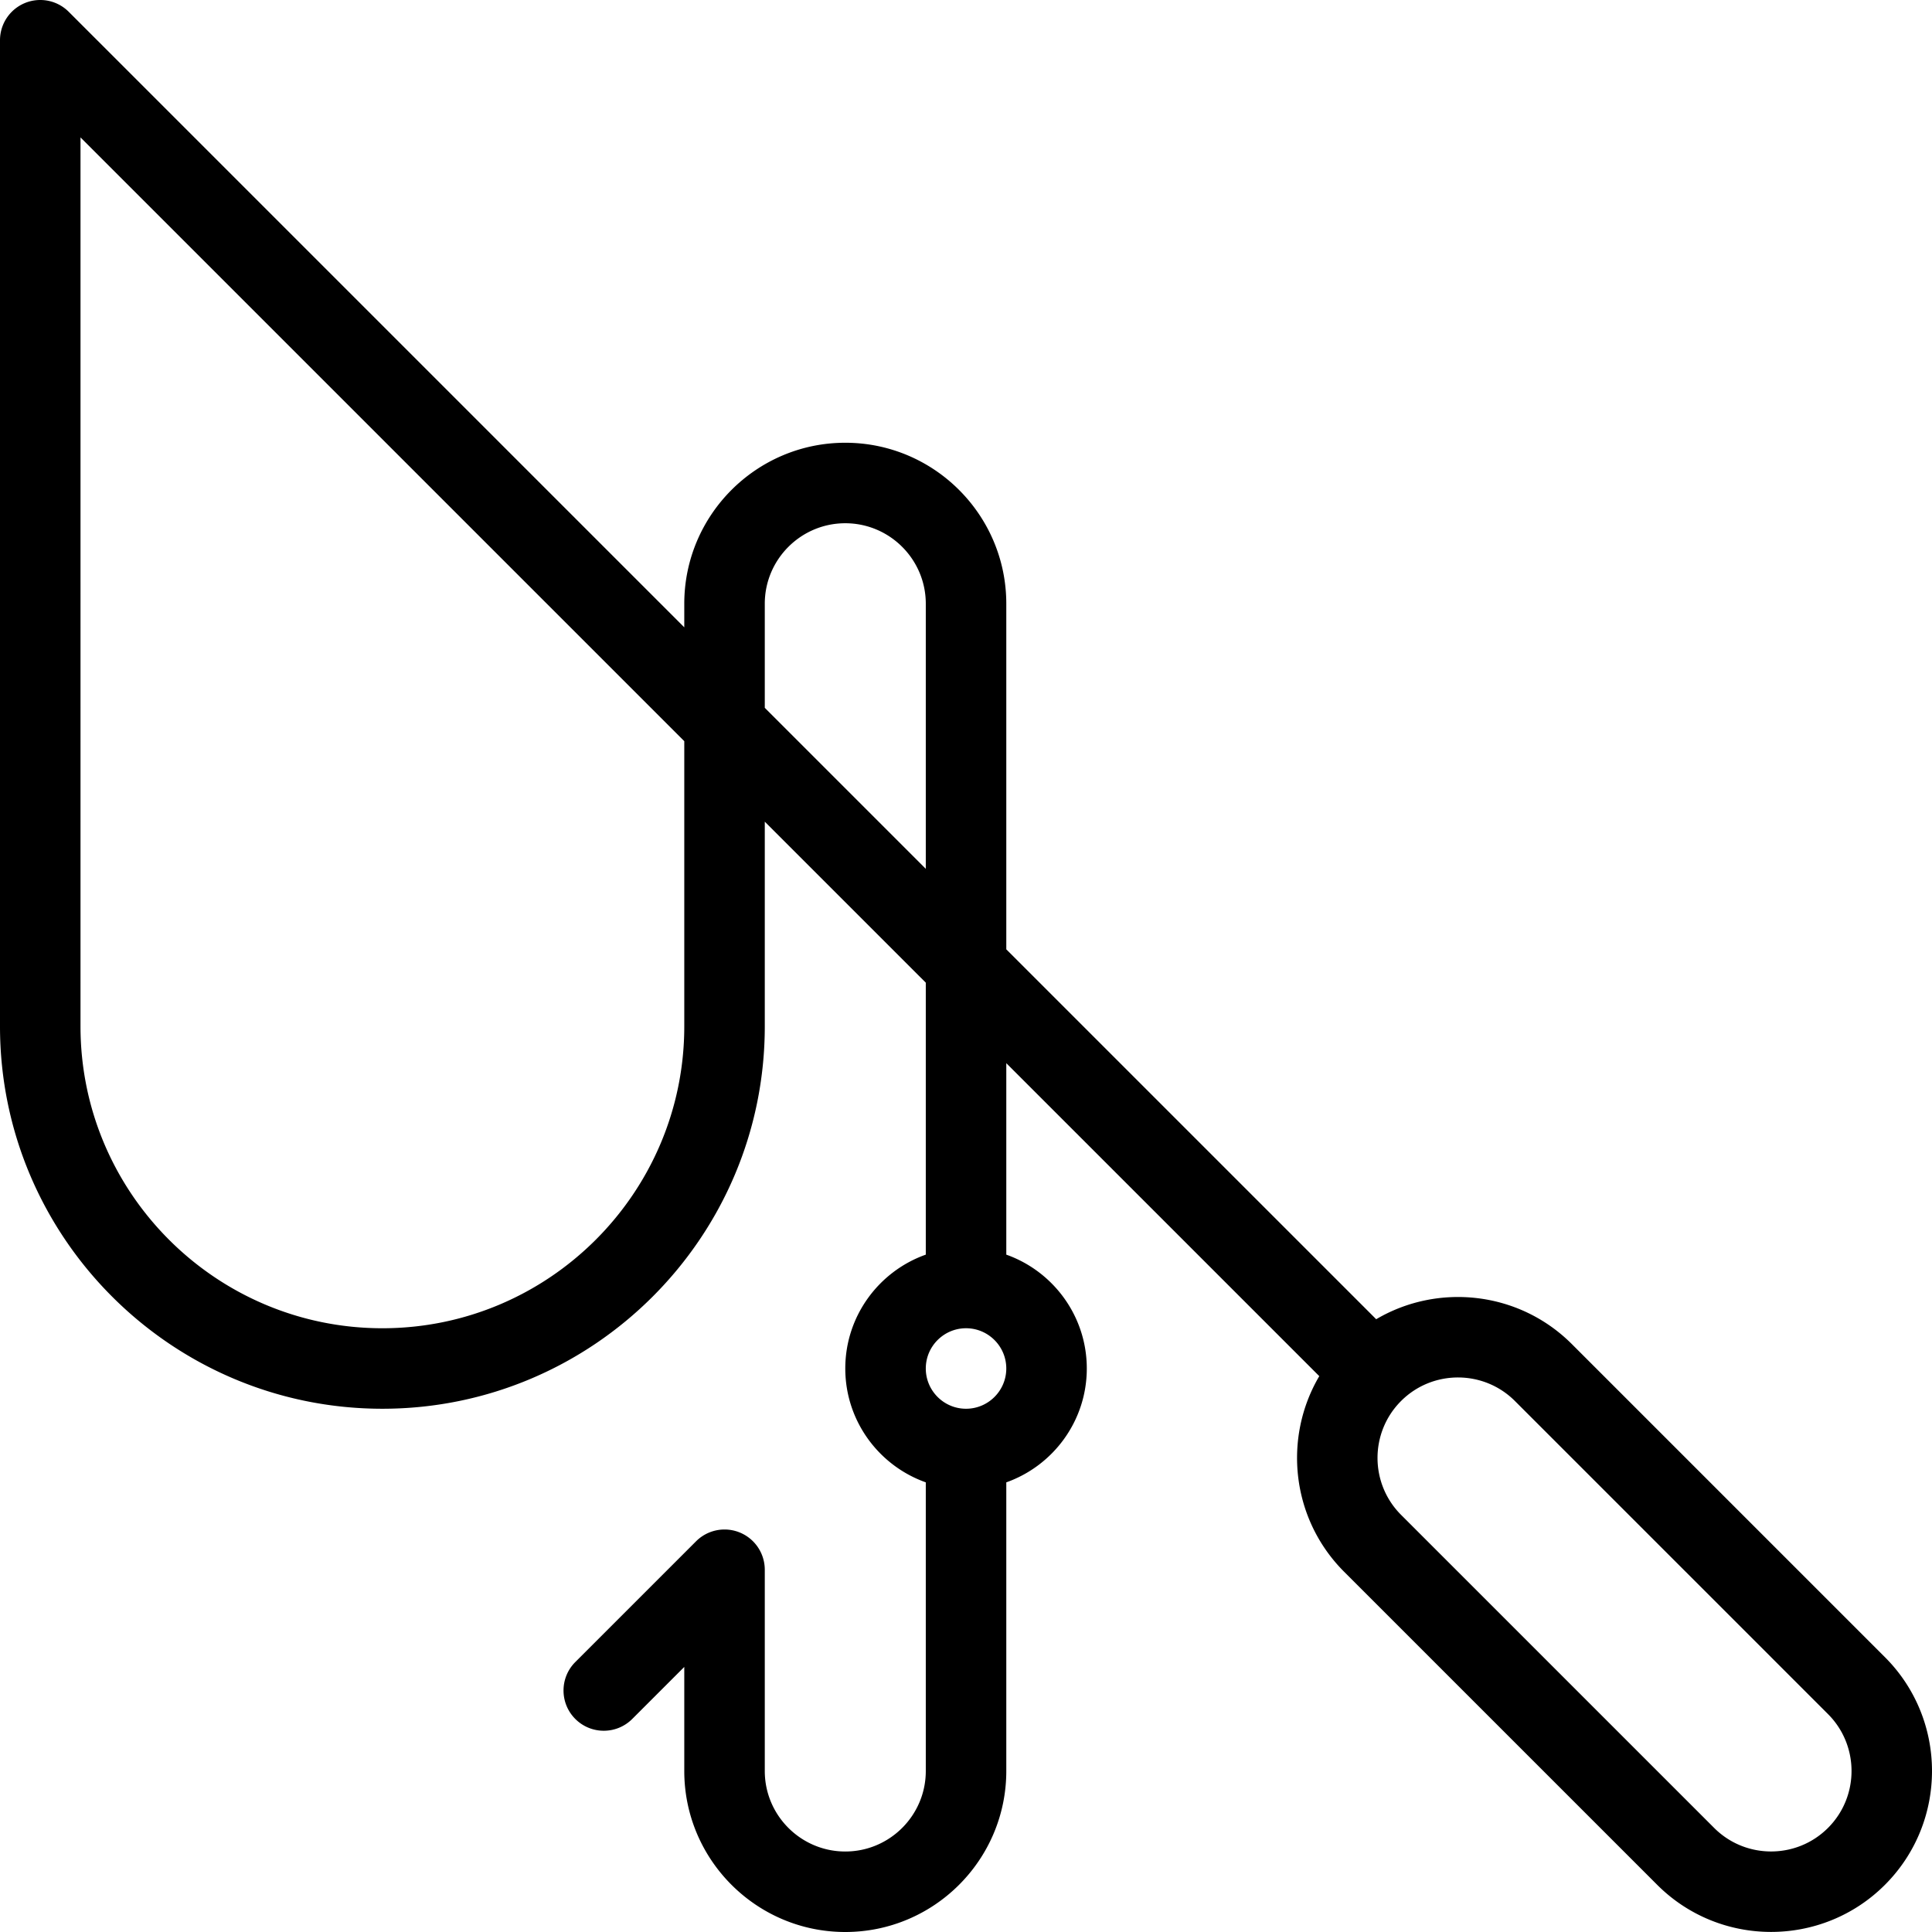 <svg xmlns="http://www.w3.org/2000/svg" viewBox="0 0 480 480"><path d="M468.303 411.716l-77.784-77.783h-.001c-13.156-13.156-33.272-15.214-48.605-6.175l-91.902-91.9V150c0-22.056-17.945-40-40.002-40s-40.002 17.944-40.002 40v5.858L17.072 2.928A10.001 10.001 0 0 0 0 9.999V255c0 52.383 42.619 94.999 95.004 94.999s95.004-42.616 95.004-94.999v-50.858l40.002 40v67.571c-11.641 4.127-20.001 15.249-20.001 28.286 0 13.038 8.36 24.159 20.001 28.286V440c0 11.028-8.972 20-20.001 20s-20.001-8.972-20.001-20v-50a10.001 10.001 0 0 0-17.072-7.071l-30.001 30c-3.905 3.905-3.905 10.237 0 14.143 3.906 3.904 10.237 3.904 14.143 0l12.929-12.929V440c0 22.056 17.945 40 40.002 40s40.002-17.944 40.002-40v-71.714c11.641-4.127 20-15.248 20-28.286 0-13.037-8.359-24.159-20-28.286v-47.57l77.76 77.757c-9.037 15.333-6.979 35.446 6.176 48.603l77.785 77.782c15.596 15.596 40.974 15.596 56.571 0 15.596-15.598 15.596-40.975 0-56.57zM170.007 255c0 41.355-33.646 74.999-75.003 74.999S20.001 296.355 20.001 255L20 34.141l150.007 150.002V255zm20.001-79.142V150c0-11.028 8.972-20 20.001-20s20.001 8.972 20.001 20v65.859l-40.002-40.001zm50.002 174.141c-5.514 0-10-4.486-10-10s4.487-10 10-10 9.999 4.486 9.999 10-4.485 10-9.999 10zm214.15 104.143c-7.797 7.799-20.487 7.799-28.284 0l-77.785-77.781c-7.776-7.776-7.798-20.416-.066-28.219l.066-.065.065-.066c7.804-7.733 20.445-7.709 28.22.065l77.785 77.783c7.797 7.797 7.797 20.485-.001 28.283z"/></svg>